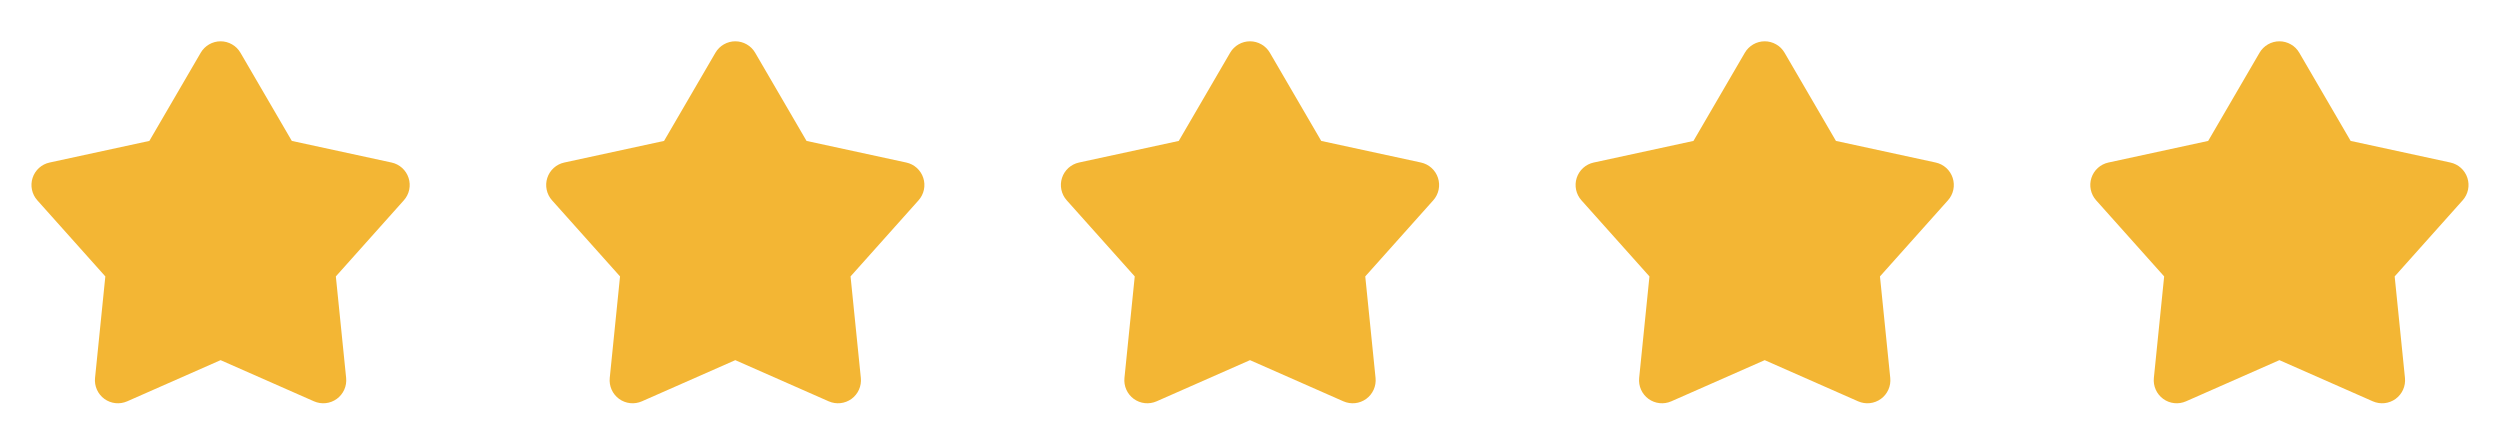 <svg width="136" height="24" viewBox="0 0 136 24" fill="none" xmlns="http://www.w3.org/2000/svg">
<path d="M10.92 2.868C11.03 2.679 11.188 2.522 11.377 2.414C11.567 2.305 11.781 2.247 12 2.247C12.219 2.247 12.433 2.305 12.623 2.414C12.812 2.522 12.97 2.679 13.08 2.868L15.875 7.666L21.303 8.842C21.517 8.888 21.714 8.99 21.876 9.136C22.038 9.283 22.159 9.47 22.226 9.677C22.294 9.885 22.306 10.107 22.261 10.321C22.216 10.535 22.116 10.733 21.97 10.896L18.27 15.037L18.83 20.562C18.852 20.779 18.817 20.999 18.727 21.199C18.638 21.398 18.498 21.571 18.321 21.7C18.144 21.828 17.937 21.908 17.719 21.931C17.502 21.954 17.282 21.92 17.082 21.832L12 19.592L6.918 21.832C6.718 21.92 6.498 21.954 6.281 21.931C6.063 21.908 5.856 21.828 5.679 21.7C5.502 21.571 5.362 21.398 5.273 21.199C5.183 20.999 5.148 20.779 5.17 20.562L5.73 15.037L2.03 10.897C1.884 10.734 1.784 10.536 1.739 10.322C1.693 10.108 1.705 9.886 1.773 9.678C1.84 9.47 1.961 9.283 2.123 9.136C2.285 8.99 2.483 8.888 2.697 8.842L8.125 7.666L10.92 2.868Z" fill="#F3B634"/>
<path d="M38.92 2.868C39.03 2.679 39.188 2.522 39.377 2.414C39.567 2.305 39.781 2.247 40 2.247C40.218 2.247 40.433 2.305 40.623 2.414C40.812 2.522 40.97 2.679 41.08 2.868L43.875 7.666L49.303 8.842C49.517 8.888 49.714 8.99 49.876 9.136C50.038 9.283 50.159 9.47 50.226 9.677C50.294 9.885 50.306 10.107 50.261 10.321C50.216 10.535 50.115 10.733 49.97 10.896L46.27 15.037L46.83 20.562C46.852 20.779 46.817 20.999 46.727 21.199C46.638 21.398 46.498 21.571 46.321 21.7C46.144 21.828 45.937 21.908 45.719 21.931C45.502 21.954 45.282 21.92 45.082 21.832L40 19.592L34.918 21.832C34.718 21.92 34.498 21.954 34.281 21.931C34.063 21.908 33.856 21.828 33.679 21.7C33.502 21.571 33.362 21.398 33.273 21.199C33.183 20.999 33.148 20.779 33.17 20.562L33.73 15.037L30.03 10.897C29.884 10.734 29.784 10.536 29.739 10.322C29.694 10.108 29.705 9.886 29.773 9.678C29.84 9.47 29.961 9.283 30.123 9.136C30.285 8.99 30.483 8.888 30.697 8.842L36.125 7.666L38.92 2.868Z" fill="#F3B634"/>
<path d="M66.92 2.868C67.03 2.679 67.188 2.522 67.377 2.414C67.567 2.305 67.781 2.247 68 2.247C68.219 2.247 68.433 2.305 68.623 2.414C68.812 2.522 68.97 2.679 69.08 2.868L71.875 7.666L77.303 8.842C77.516 8.888 77.714 8.99 77.876 9.136C78.038 9.283 78.159 9.47 78.226 9.677C78.294 9.885 78.306 10.107 78.261 10.321C78.216 10.535 78.115 10.733 77.97 10.896L74.27 15.037L74.83 20.562C74.852 20.779 74.817 20.999 74.727 21.199C74.638 21.398 74.498 21.571 74.321 21.7C74.144 21.828 73.937 21.908 73.719 21.931C73.502 21.954 73.282 21.92 73.082 21.832L68 19.592L62.918 21.832C62.718 21.92 62.498 21.954 62.281 21.931C62.063 21.908 61.856 21.828 61.679 21.7C61.502 21.571 61.362 21.398 61.273 21.199C61.183 20.999 61.148 20.779 61.17 20.562L61.73 15.037L58.03 10.897C57.884 10.734 57.784 10.536 57.739 10.322C57.694 10.108 57.705 9.886 57.773 9.678C57.84 9.47 57.961 9.283 58.123 9.136C58.285 8.99 58.483 8.888 58.697 8.842L64.125 7.666L66.92 2.868Z" fill="#F3B634"/>
<path d="M94.92 2.868C95.03 2.679 95.188 2.522 95.377 2.414C95.567 2.305 95.781 2.247 96 2.247C96.219 2.247 96.433 2.305 96.623 2.414C96.812 2.522 96.97 2.679 97.08 2.868L99.875 7.666L105.303 8.842C105.516 8.888 105.714 8.99 105.876 9.136C106.038 9.283 106.159 9.47 106.226 9.677C106.294 9.885 106.306 10.107 106.261 10.321C106.216 10.535 106.116 10.733 105.97 10.896L102.27 15.037L102.83 20.562C102.852 20.779 102.817 20.999 102.727 21.199C102.638 21.398 102.498 21.571 102.321 21.7C102.144 21.828 101.937 21.908 101.719 21.931C101.502 21.954 101.282 21.92 101.082 21.832L96 19.592L90.918 21.832C90.718 21.92 90.498 21.954 90.281 21.931C90.063 21.908 89.856 21.828 89.679 21.7C89.502 21.571 89.362 21.398 89.273 21.199C89.183 20.999 89.148 20.779 89.17 20.562L89.73 15.037L86.03 10.897C85.884 10.734 85.784 10.536 85.739 10.322C85.694 10.108 85.705 9.886 85.773 9.678C85.84 9.47 85.961 9.283 86.123 9.136C86.285 8.99 86.483 8.888 86.697 8.842L92.125 7.666L94.92 2.868Z" fill="#F3B634"/>
<path d="M122.92 2.868C123.03 2.679 123.188 2.522 123.377 2.414C123.567 2.305 123.781 2.247 124 2.247C124.219 2.247 124.433 2.305 124.623 2.414C124.812 2.522 124.97 2.679 125.08 2.868L127.875 7.666L133.303 8.842C133.516 8.888 133.714 8.99 133.876 9.136C134.038 9.283 134.159 9.47 134.226 9.677C134.294 9.885 134.306 10.107 134.261 10.321C134.216 10.535 134.116 10.733 133.97 10.896L130.27 15.037L130.83 20.562C130.852 20.779 130.817 20.999 130.727 21.199C130.638 21.398 130.498 21.571 130.321 21.7C130.144 21.828 129.937 21.908 129.719 21.931C129.502 21.954 129.282 21.92 129.082 21.832L124 19.592L118.918 21.832C118.718 21.92 118.498 21.954 118.281 21.931C118.063 21.908 117.856 21.828 117.679 21.7C117.502 21.571 117.362 21.398 117.273 21.199C117.183 20.999 117.148 20.779 117.17 20.562L117.73 15.037L114.03 10.897C113.884 10.734 113.784 10.536 113.739 10.322C113.693 10.108 113.705 9.886 113.773 9.678C113.84 9.47 113.961 9.283 114.123 9.136C114.285 8.99 114.483 8.888 114.697 8.842L120.125 7.666L122.92 2.868Z" fill="#F3B634"/>
</svg>
